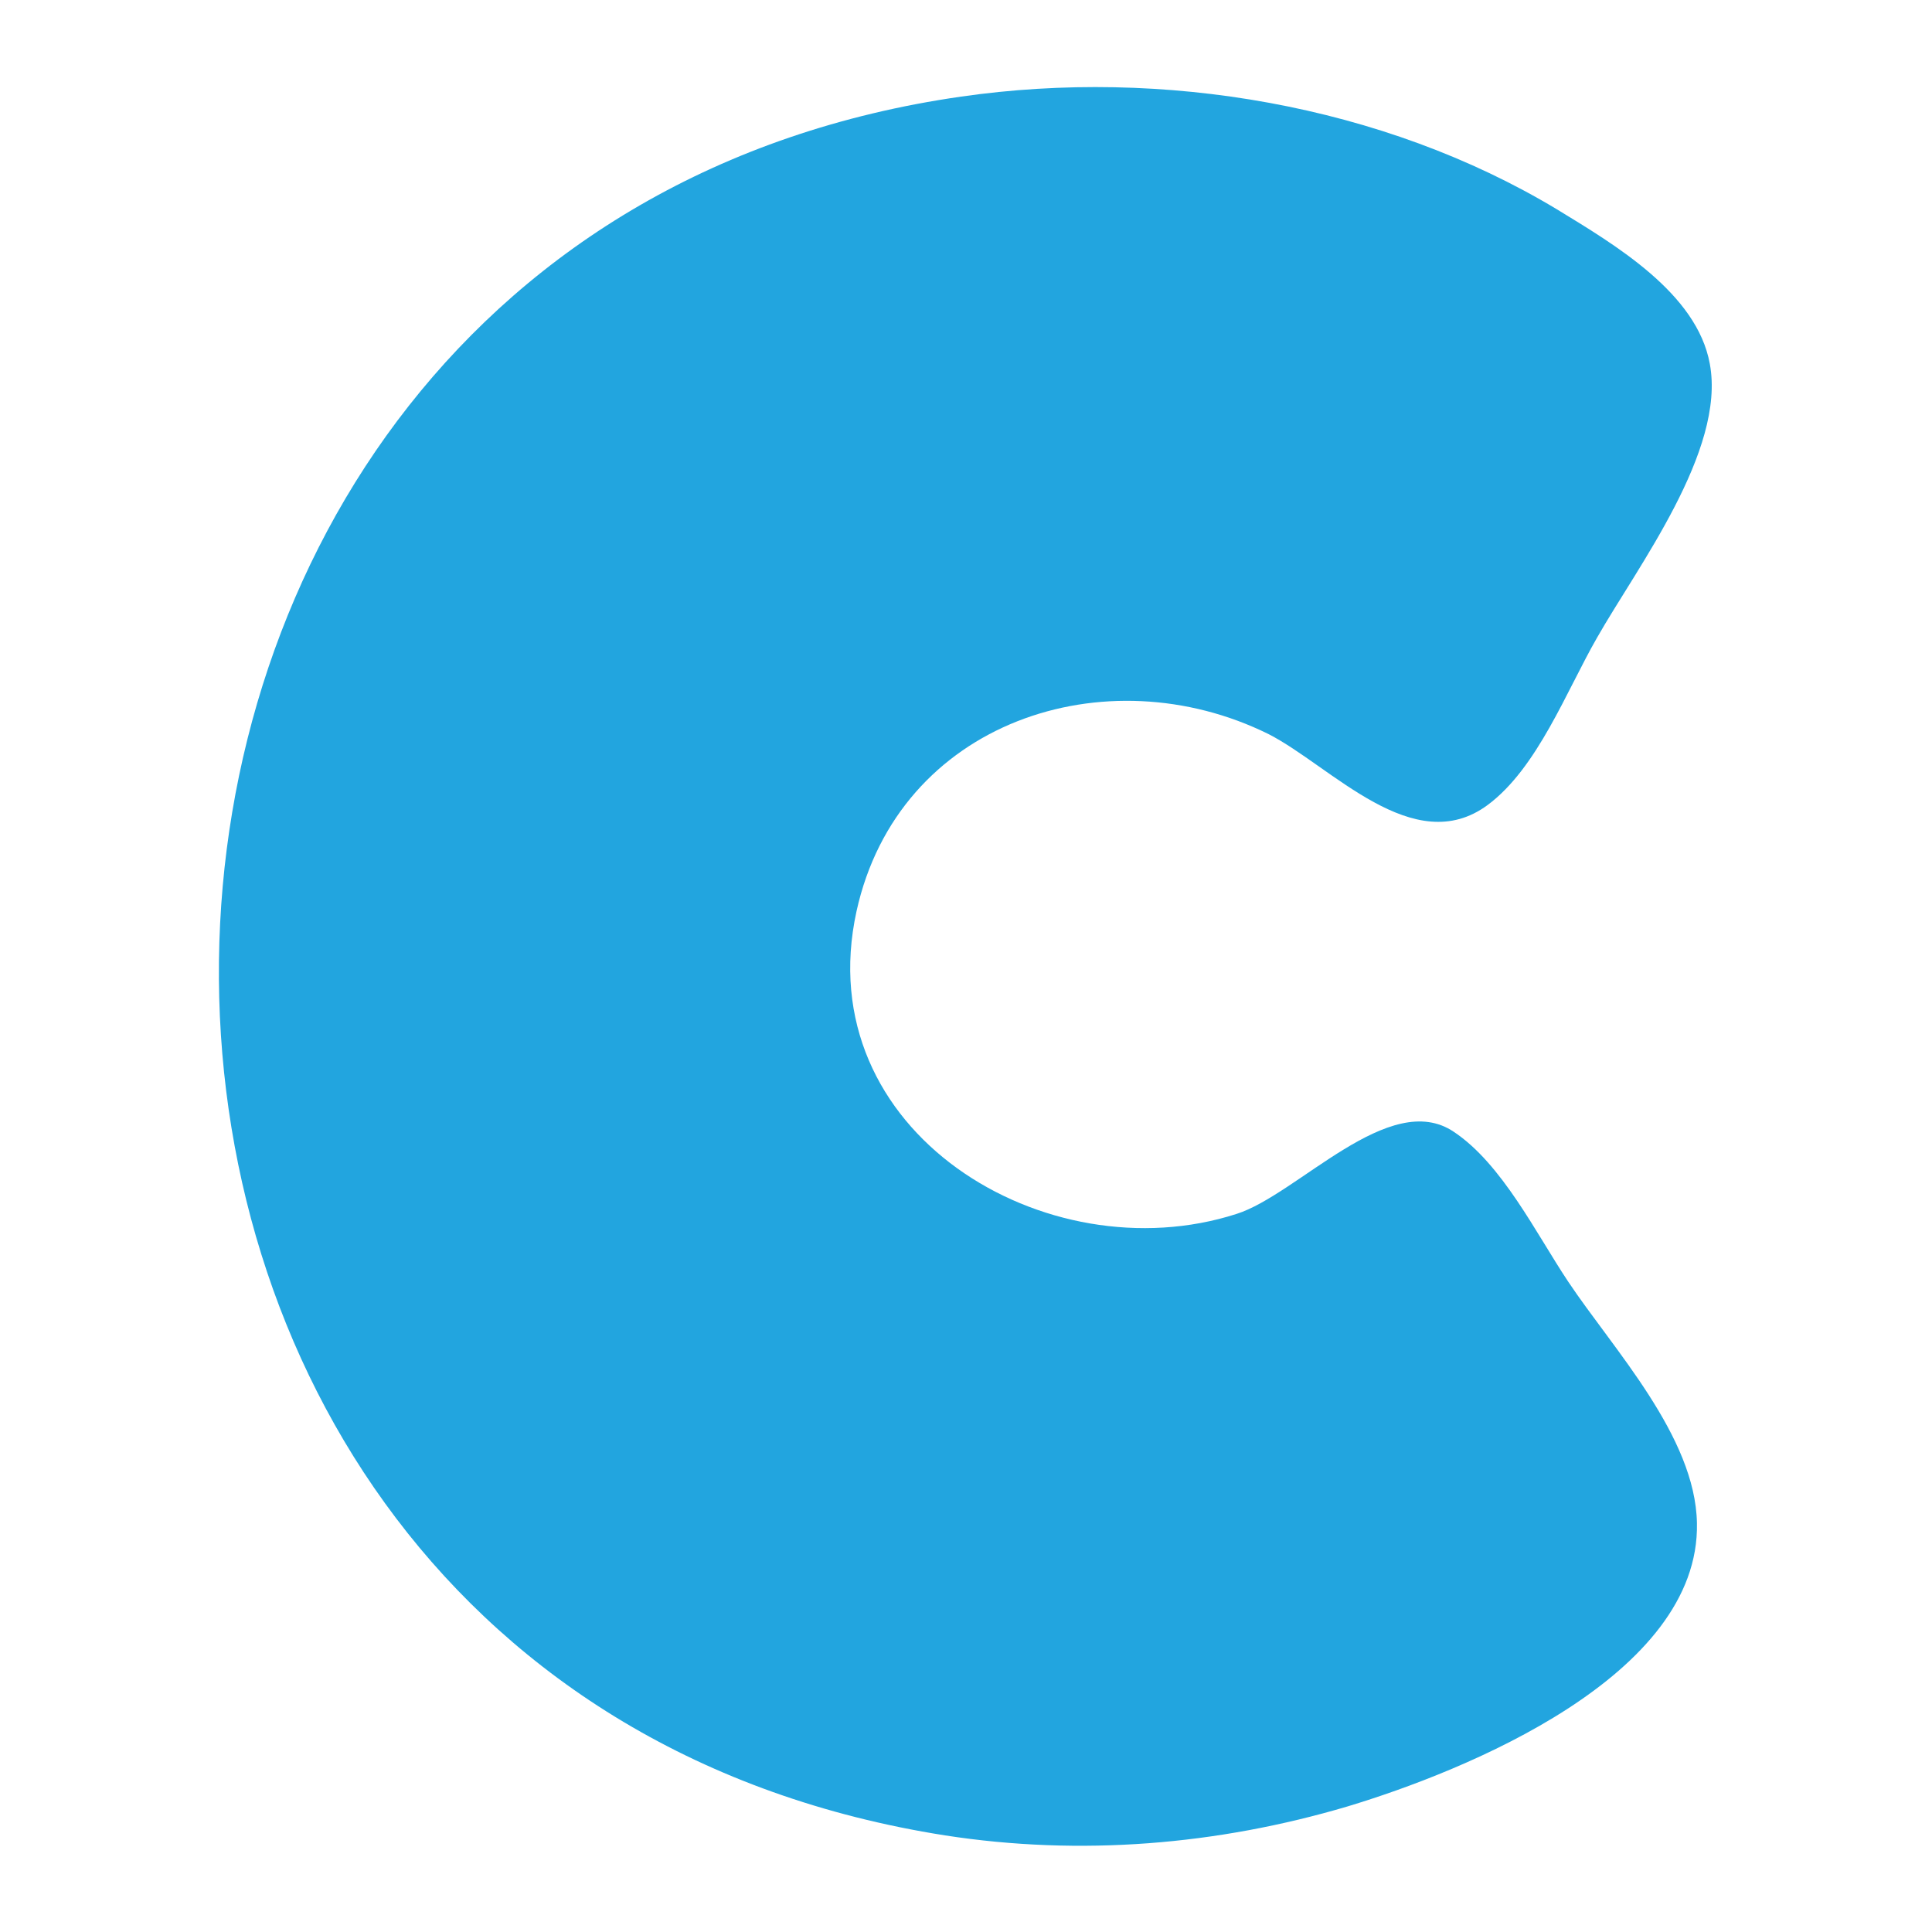<?xml version="1.0" encoding="utf-8"?>
<!-- Generator: Adobe Illustrator 22.0.0, SVG Export Plug-In . SVG Version: 6.00 Build 0)  -->
<svg version="1.1" id="圖層_1" xmlns="http://www.w3.org/2000/svg" xmlns:xlink="http://www.w3.org/1999/xlink" x="0px" y="0px"
	 viewBox="480 480 120 120" style="enable-background:new 0 0 1080 1080;" xml:space="preserve">
<style type="text/css">
	.st0{fill:#22A5DF;}
</style>
<path class="st0" d="M558.8,525.6c3.9,2,9,7.8,13.6,4.4c3.1-2.3,4.9-7.1,6.8-10.4c2.5-4.4,8-11.6,7-17c-0.8-4.4-5.9-7.4-9.5-9.6
	c-10.8-6.5-24.5-8.8-37-7c-60.6,8.7-62,98.4-1,108c8.4,1.3,16.9,0.6,25-1.8c7.3-2.2,21.9-8.1,21.7-17.6c-0.1-5.4-5.2-10.8-8-15
	c-2-3-4.1-7.3-7.1-9.3c-4-2.7-9.7,3.9-13.5,5.1c-11.8,3.8-26.6-5.1-23.6-18.8C535.8,524.8,548.7,520.6,558.8,525.6z"/>
</svg>
